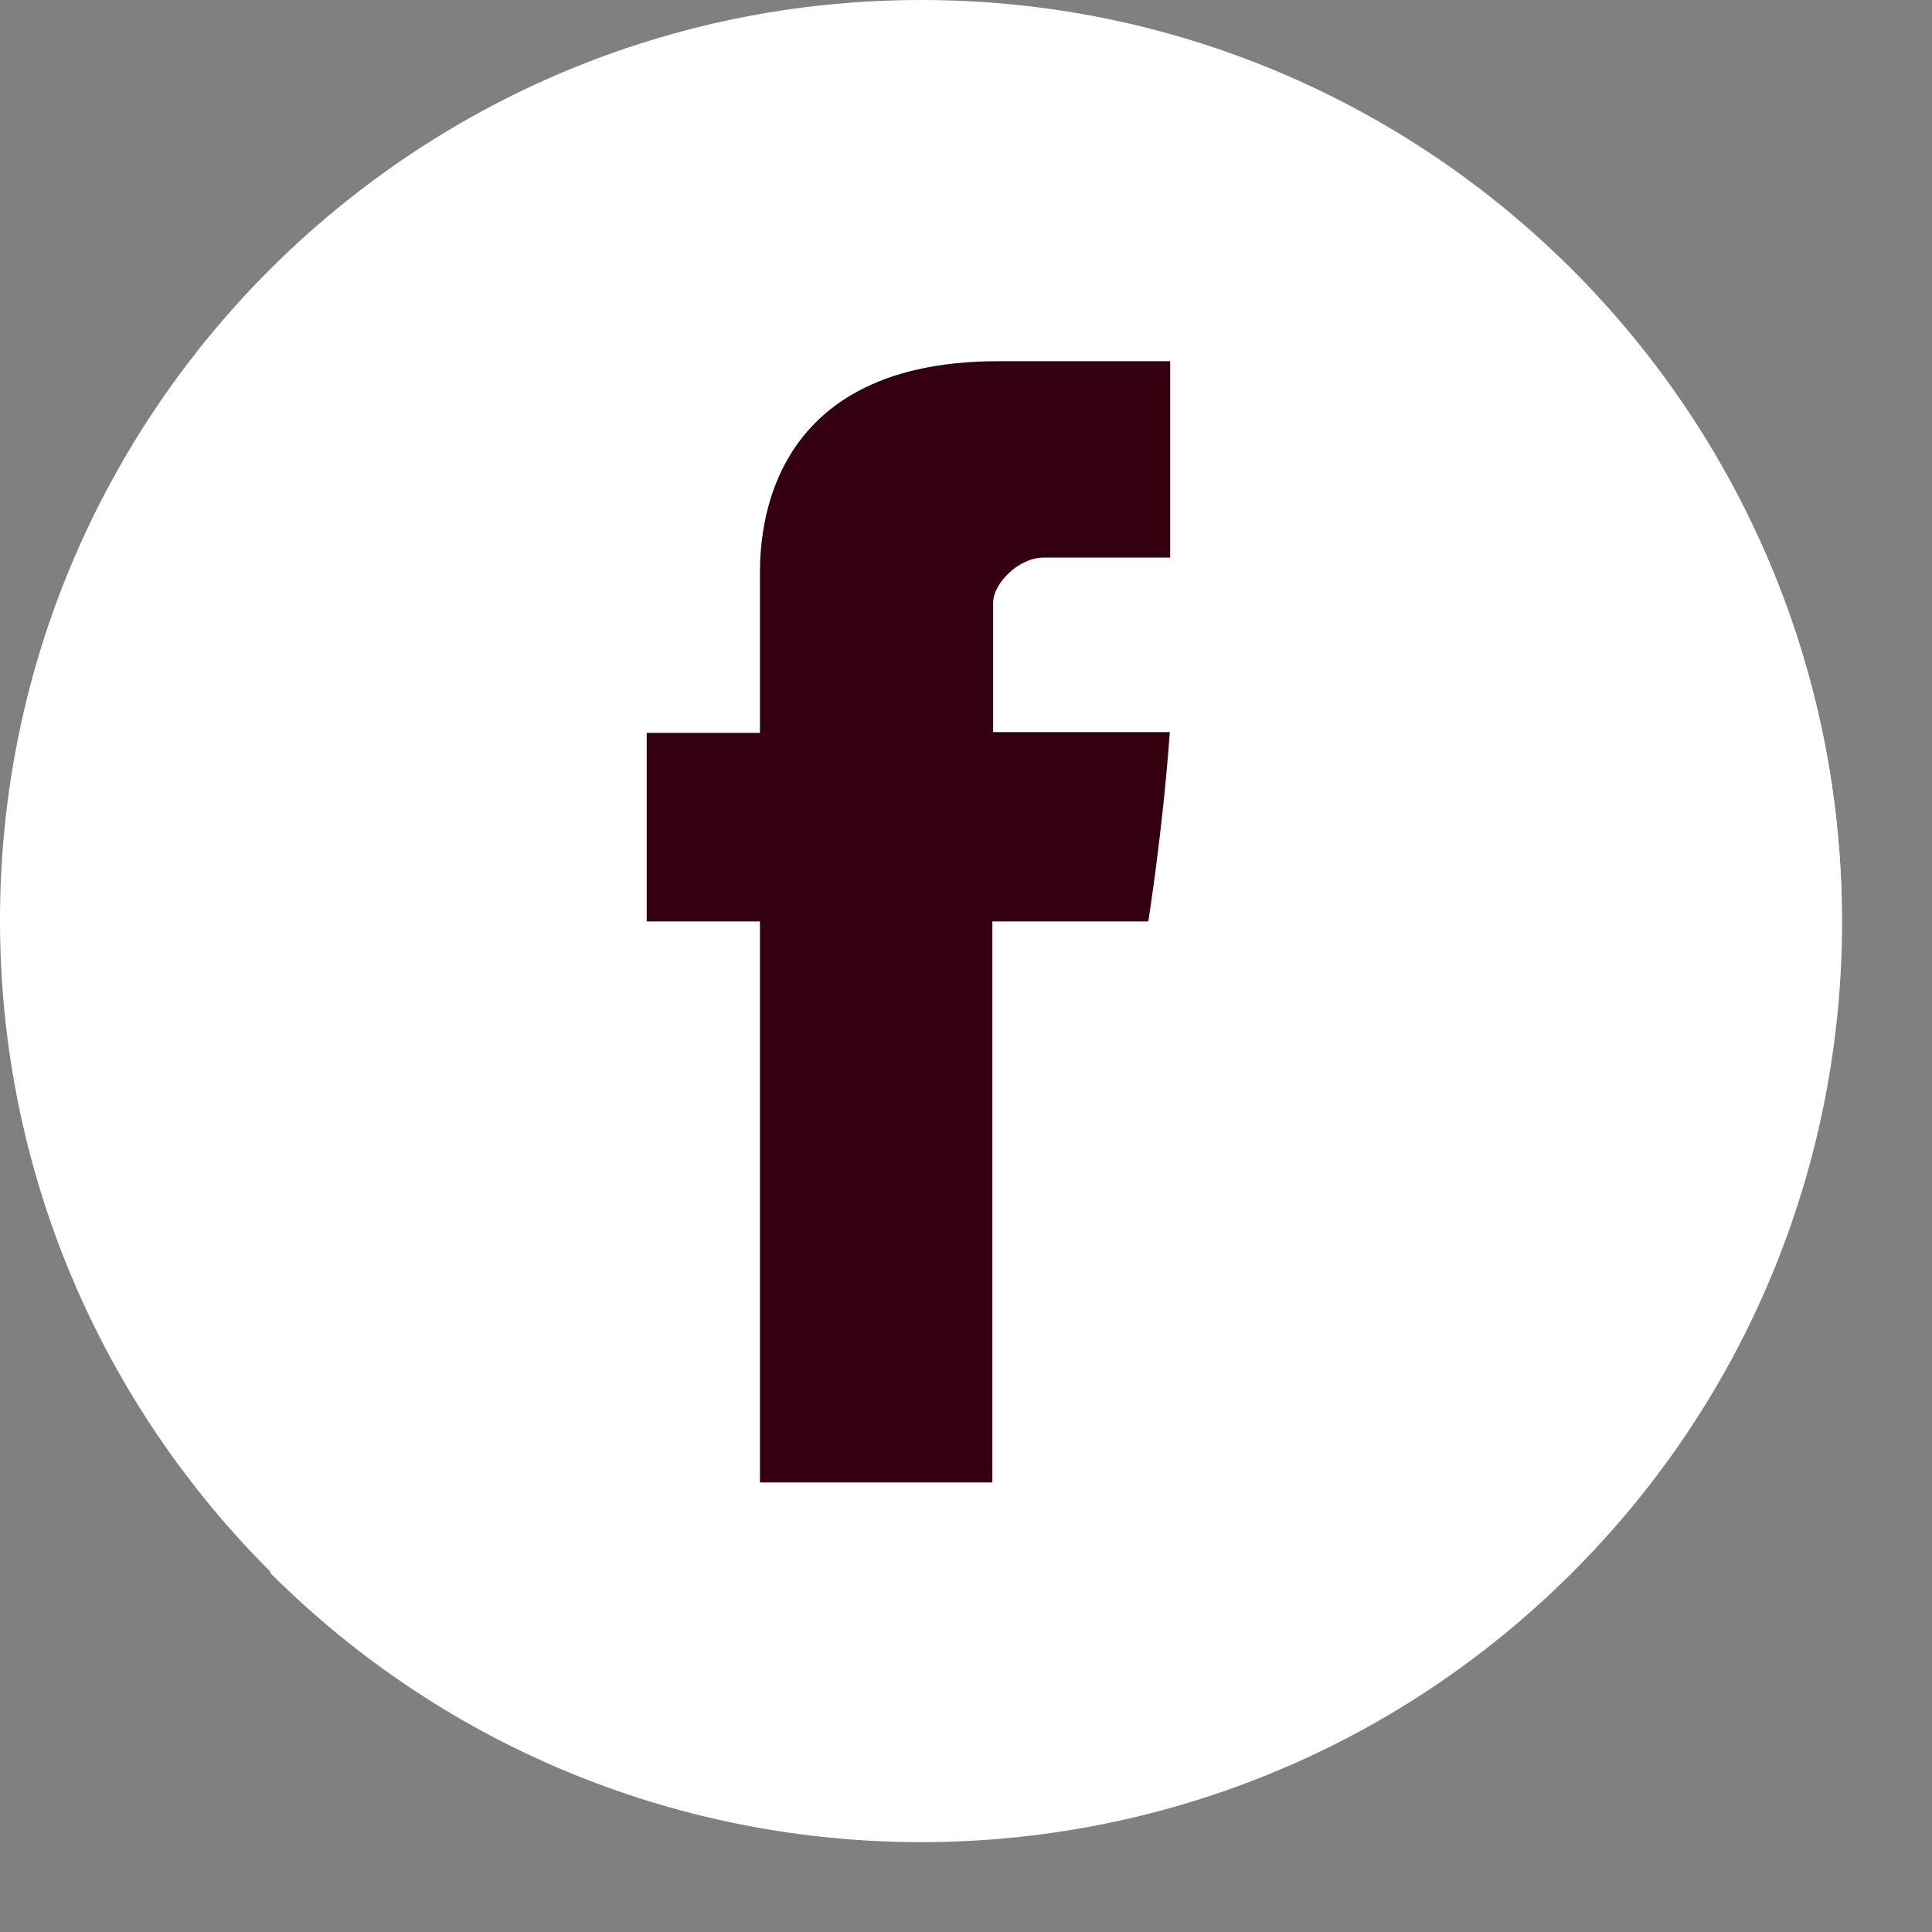 <?xml version="1.0" encoding="UTF-8" standalone="no"?><svg xmlns="http://www.w3.org/2000/svg" xmlns:xlink="http://www.w3.org/1999/xlink" fill="#000000" height="520.4" preserveAspectRatio="xMidYMid meet" version="1" viewBox="7.9 7.9 520.4 520.4" width="520.4" zoomAndPan="magnify"><rect x="7.9" y="7.9" width="520.4" height="520.4" fill="#808080" stroke="none"/><g id="change1_1"><path d="m7.9 255.8c0-136.9 111.1-247.9 248.1-247.9s248 111 248 247.9-111.1 247.9-248 247.9c-137 0-248.1-111-248.1-247.9" fill="#ffffff"/></g><g id="change2_1"><path d="m431.4 80.9c96.9 96.8 96.9 253.8 0 350.6s-253.9 96.8-350.8 0z" fill="#ffffff"/></g><g id="change3_1"><path d="m502.4 283.7-179.4-179.3-93.2 93.1 5.5 5.5-53 53 43.4 43.4-5.7 5.7 47 47-54.2 54.1 92.6 92.5c104.4-21 185-107.6 197-215" fill="#ffffff"/></g><g id="change4_1"><path d="m212.6 163.7v41.6h-30.5v50.8h30.5v151.1h62.6v-151.1h42s3.9-24.4 5.8-51c-5.5 0-47.6 0-47.6 0s0-29.6 0-34.8 6.8-12.2 13.6-12.2h34.1c0-6.9 0-30.8 0-52.9-17.6 0-37.6 0-46.4 0-65.6 0-64.1 50.9-64.1 58.5" fill="#34000f"/></g></svg>
